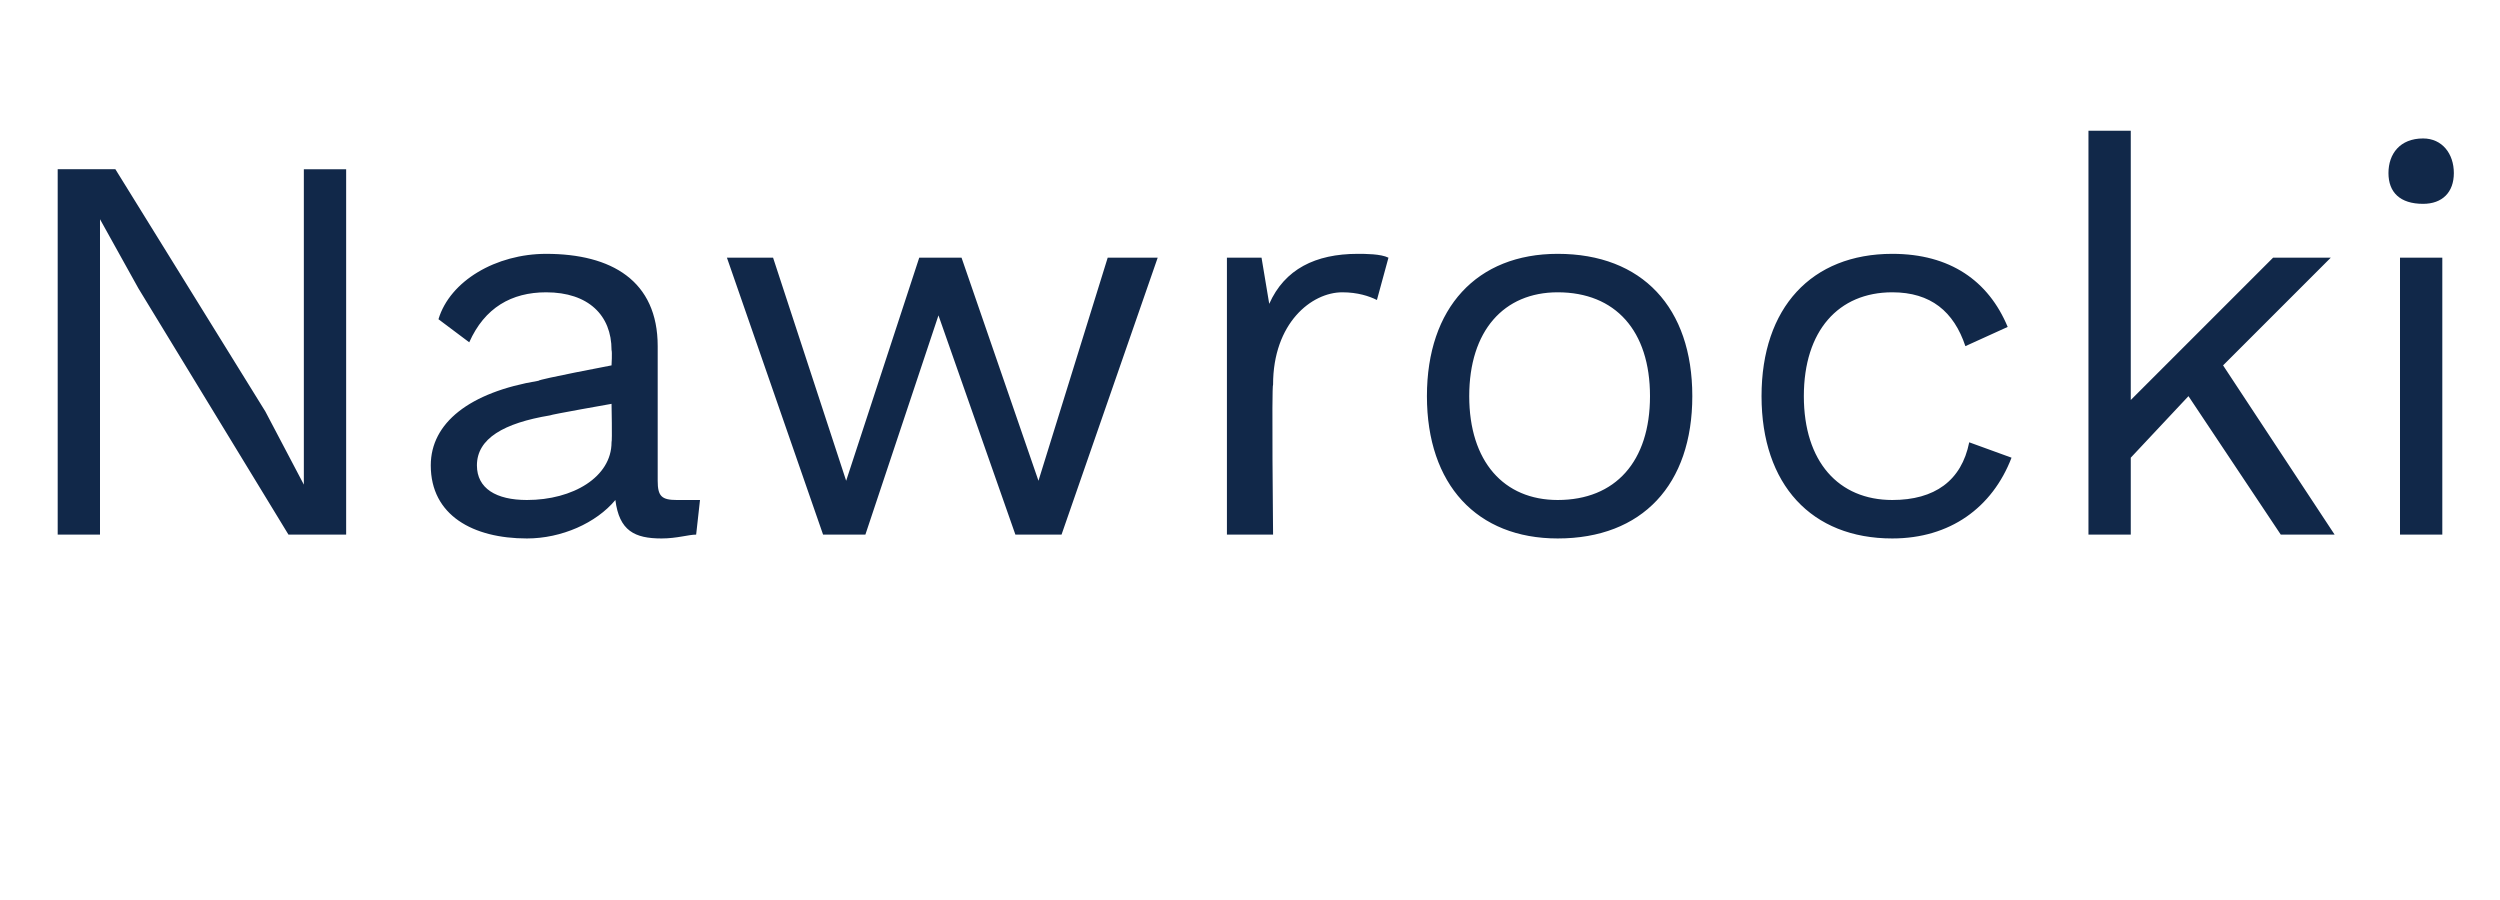 <?xml version="1.0" standalone="no"?><!DOCTYPE svg PUBLIC "-//W3C//DTD SVG 1.1//EN" "http://www.w3.org/Graphics/SVG/1.1/DTD/svg11.dtd"><svg xmlns="http://www.w3.org/2000/svg" version="1.1" width="65px" height="23.4px" viewBox="0 -3 65 23.4" style="top:-3px"><desc>Nawrocki</desc><defs/><g id="Polygon50840"><path d="m9 10.9l-1.5 0l-3.9-6.4l-1-1.8l0 0l0 1.5l0 6.7l-1.1 0l0-9.5l1.5 0l3.9 6.3l1 1.9l0 0l0-1.5l0-6.7l1.1 0l0 9.5zm9.2-.9c0 0-.1.9-.1.9c-.2 0-.5.1-.9.1c-.7 0-1.1-.2-1.2-1c-.5.6-1.4 1-2.3 1c-1.4 0-2.5-.6-2.5-1.9c0-1.1 1-1.9 2.8-2.2c.01-.04 1.9-.4 1.9-.4c0 0 .02-.35 0-.4c0-.9-.6-1.5-1.7-1.5c-.9 0-1.6.4-2 1.3c0 0-.8-.6-.8-.6c.3-1 1.5-1.7 2.8-1.7c1.7 0 2.9.7 2.9 2.4c0 0 0 3.5 0 3.5c0 .4.1.5.5.5c.2 0 .4 0 .6 0zm-2.3-1.5c.02-.03 0-1 0-1c0 0-1.59.28-1.6.3c-1.2.2-1.9.6-1.9 1.3c0 .6.5.9 1.3.9c1.2 0 2.2-.6 2.2-1.5zm14.2-4.8l-2.5 7.2l-1.2 0l-2-5.7l-1.9 5.7l-1.1 0l-2.5-7.2l1.2 0l1.9 5.8l1.9-5.8l1.1 0l2 5.8l1.8-5.8l1.3 0zm6 0c0 0-.3 1.1-.3 1.1c-.2-.1-.5-.2-.9-.2c-.8 0-1.8.8-1.8 2.4c-.04.01 0 3.9 0 3.9l-1.2 0l0-7.2l.9 0c0 0 .2 1.19.2 1.2c.4-.9 1.2-1.3 2.3-1.3c.2 0 .6 0 .8.1zm7.9 3.6c0 2.3-1.3 3.7-3.5 3.7c-2.1 0-3.4-1.4-3.4-3.7c0-2.3 1.3-3.7 3.4-3.7c2.2 0 3.5 1.4 3.5 3.7zm-5.8 0c0 1.7.9 2.7 2.3 2.7c1.5 0 2.4-1 2.4-2.7c0-1.7-.9-2.7-2.4-2.7c-1.4 0-2.3 1-2.3 2.7zm14-1.8c0 0-1.1.5-1.1.5c-.3-.9-.9-1.4-1.9-1.4c-1.4 0-2.3 1-2.3 2.7c0 1.7.9 2.7 2.3 2.7c1.1 0 1.8-.5 2-1.5c0 0 1.1.4 1.1.4c-.5 1.3-1.6 2.1-3.1 2.1c-2.1 0-3.4-1.4-3.4-3.7c0-2.3 1.3-3.7 3.4-3.7c1.5 0 2.5.7 3 1.9zm4.7 1.8l-1.5 1.6l0 2l-1.1 0l0-10.5l1.1 0l0 7l3.7-3.7l1.5 0l-2.8 2.8l2.9 4.4l-1.4 0l-2.4-3.6zm5.2-5.8c0-.5.3-.9.9-.9c.5 0 .8.4.8.9c0 .5-.3.8-.8.8c-.6 0-.9-.3-.9-.8zm1.4 9.4l-1.1 0l0-7.2l1.1 0l0 7.2z" stroke="none" fill="#112849"/></g></svg>